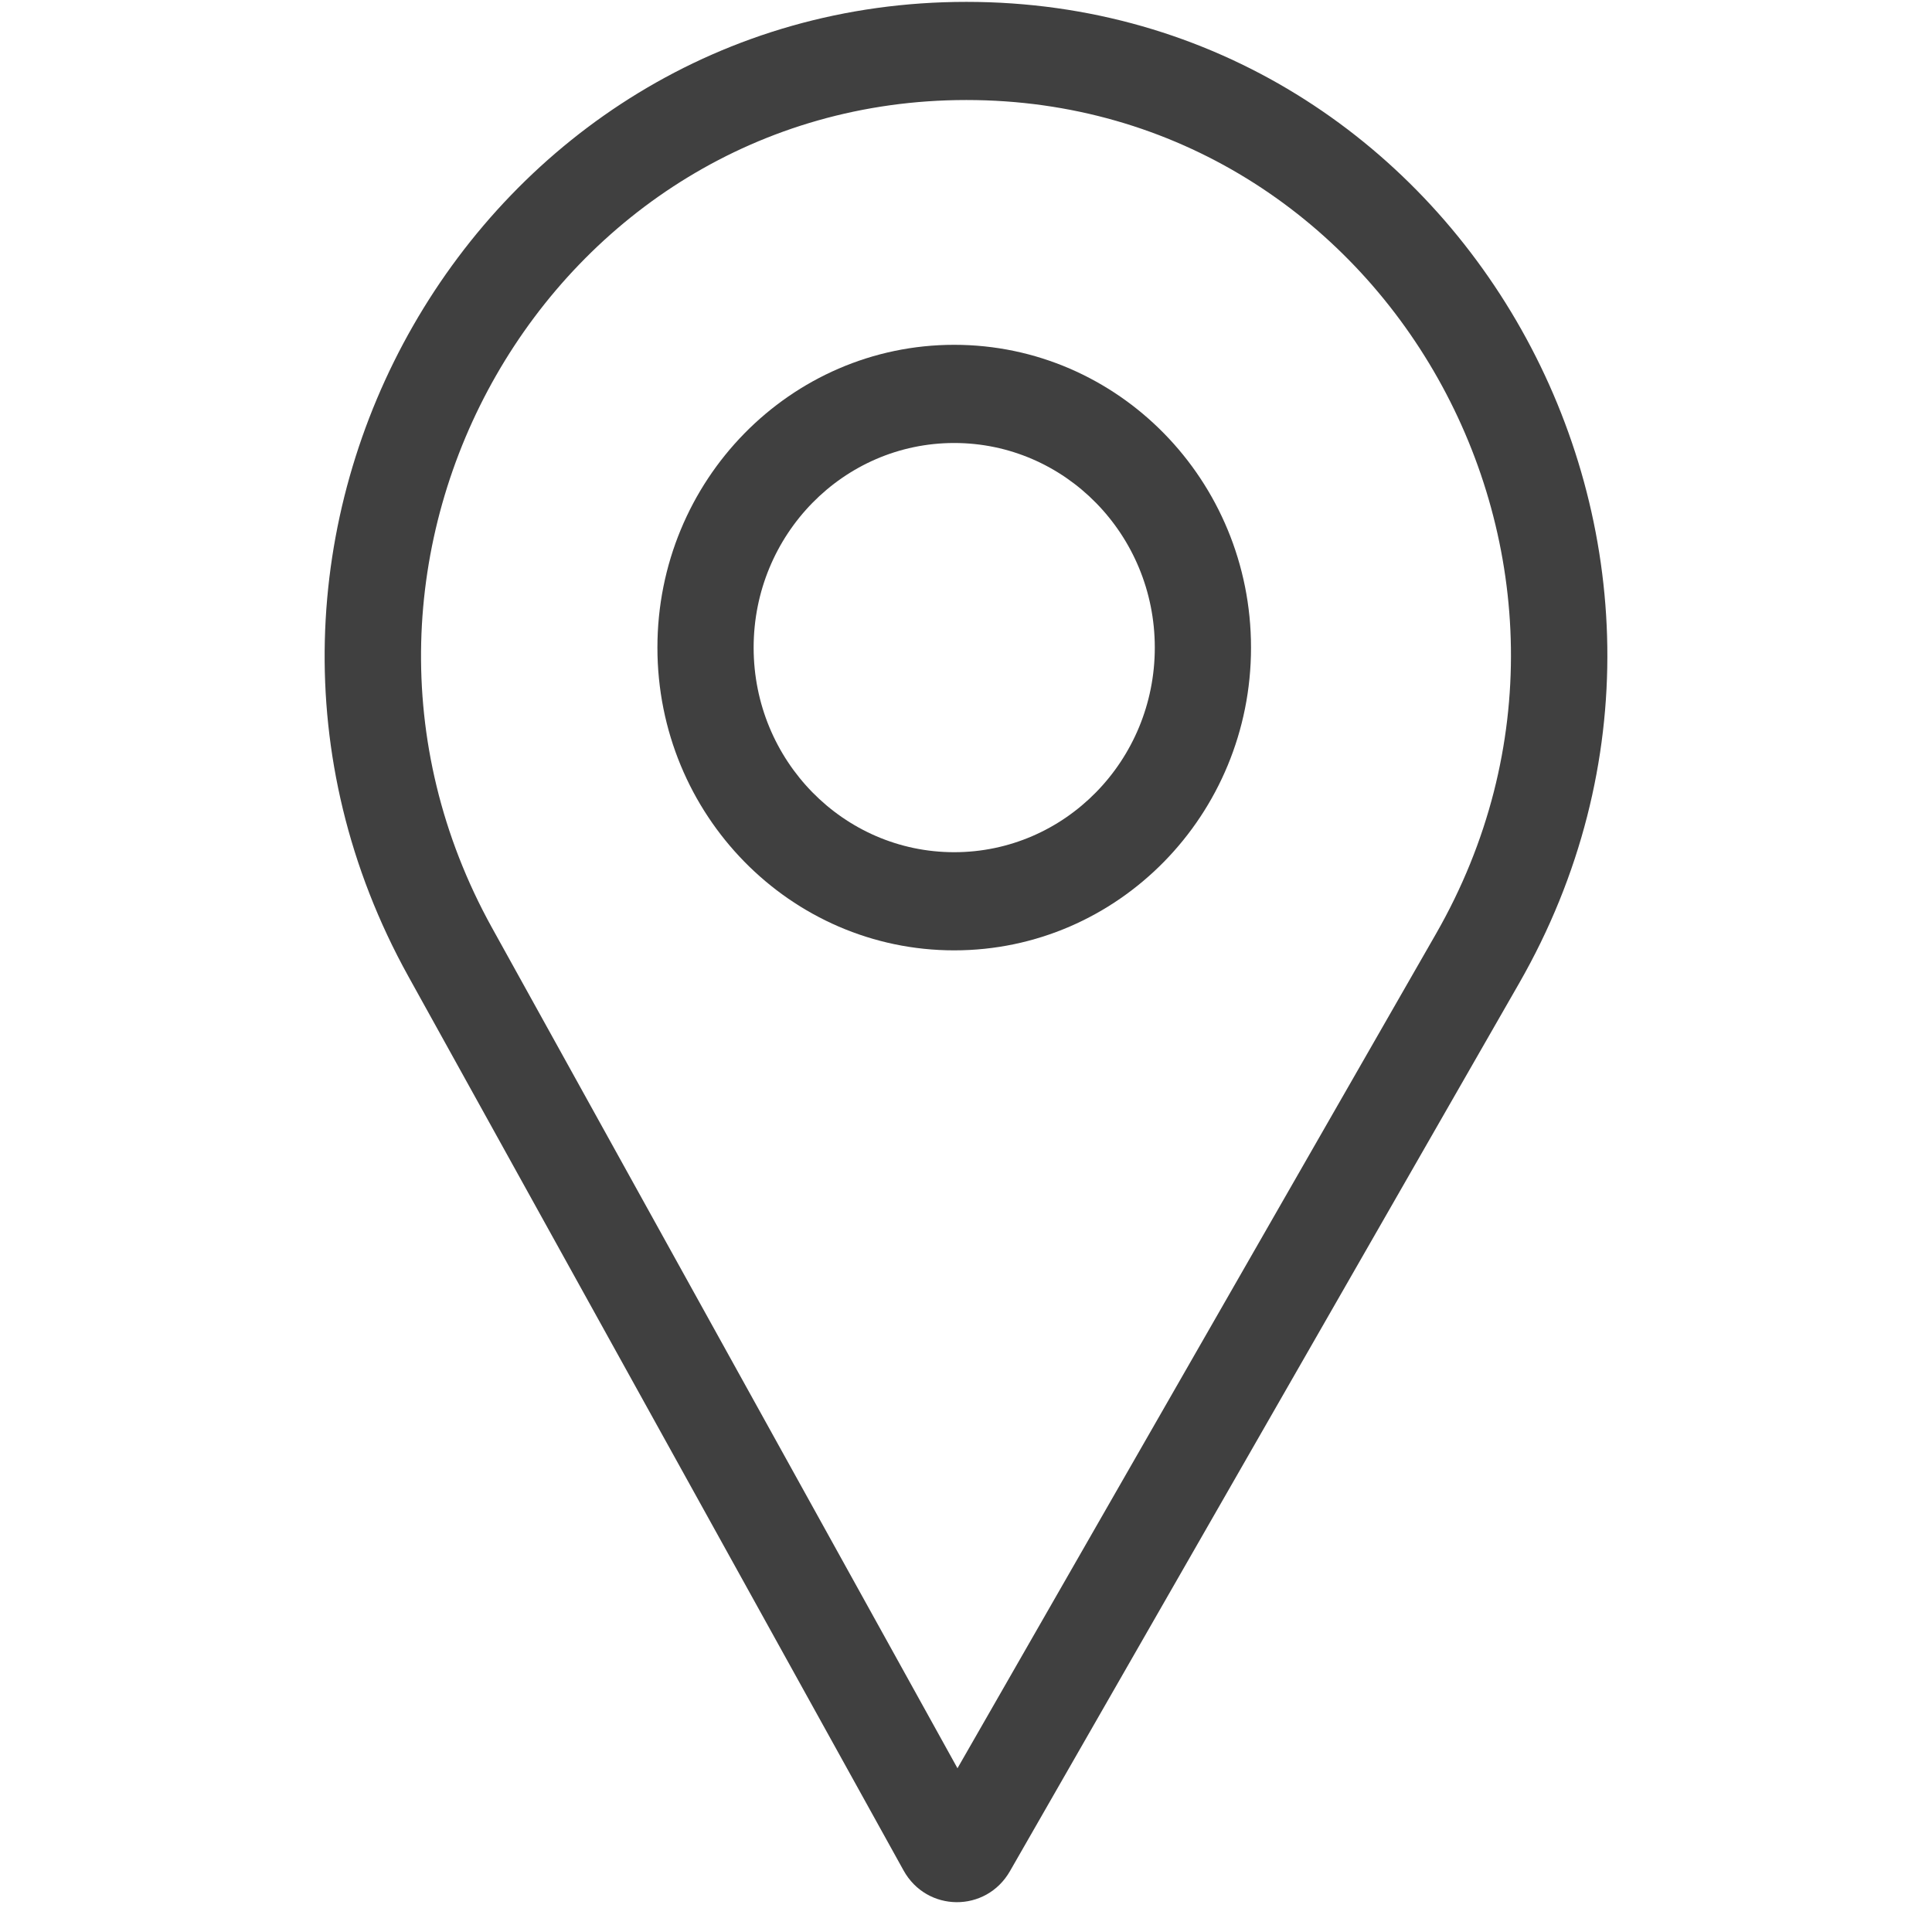 <svg xmlns="http://www.w3.org/2000/svg" fill="none" viewBox="0 0 61 61" height="61" width="61">
<g clip-path="url(#clip0_1_1090)" opacity="0.75">
<path fill="black" d="M30.231 55.83L45.337 29.488C52.023 17.83 43.764 3.158 30.512 3.158C17.356 3.158 9.07 17.623 15.537 29.298L30.231 55.83ZM30.512 0.059C15.035 0.059 5.278 17.076 12.891 30.823L28.527 59.054C29.262 60.382 31.132 60.396 31.887 59.08L47.96 31.053C55.834 17.323 46.105 0.059 30.512 0.059Z" clip-rule="evenodd" fill-rule="evenodd"></path>
<path fill="black" d="M39.499 20.447C39.499 25.726 35.303 30.006 30.128 30.006C24.952 30.006 20.757 25.726 20.757 20.447C20.757 15.167 24.952 10.887 30.128 10.887C35.303 10.887 39.499 15.167 39.499 20.447ZM30.128 26.907C33.625 26.907 36.461 24.015 36.461 20.447C36.461 16.879 33.625 13.987 30.128 13.987C26.63 13.987 23.795 16.879 23.795 20.447C23.795 24.015 26.63 26.907 30.128 26.907Z"></path>
</g>
<defs>
<clipPath id="clip0_1_1090">
<rect transform="translate(0.5 0.059)" fill="white" height="60" width="60"></rect>
</clipPath>
</defs>
</svg>
